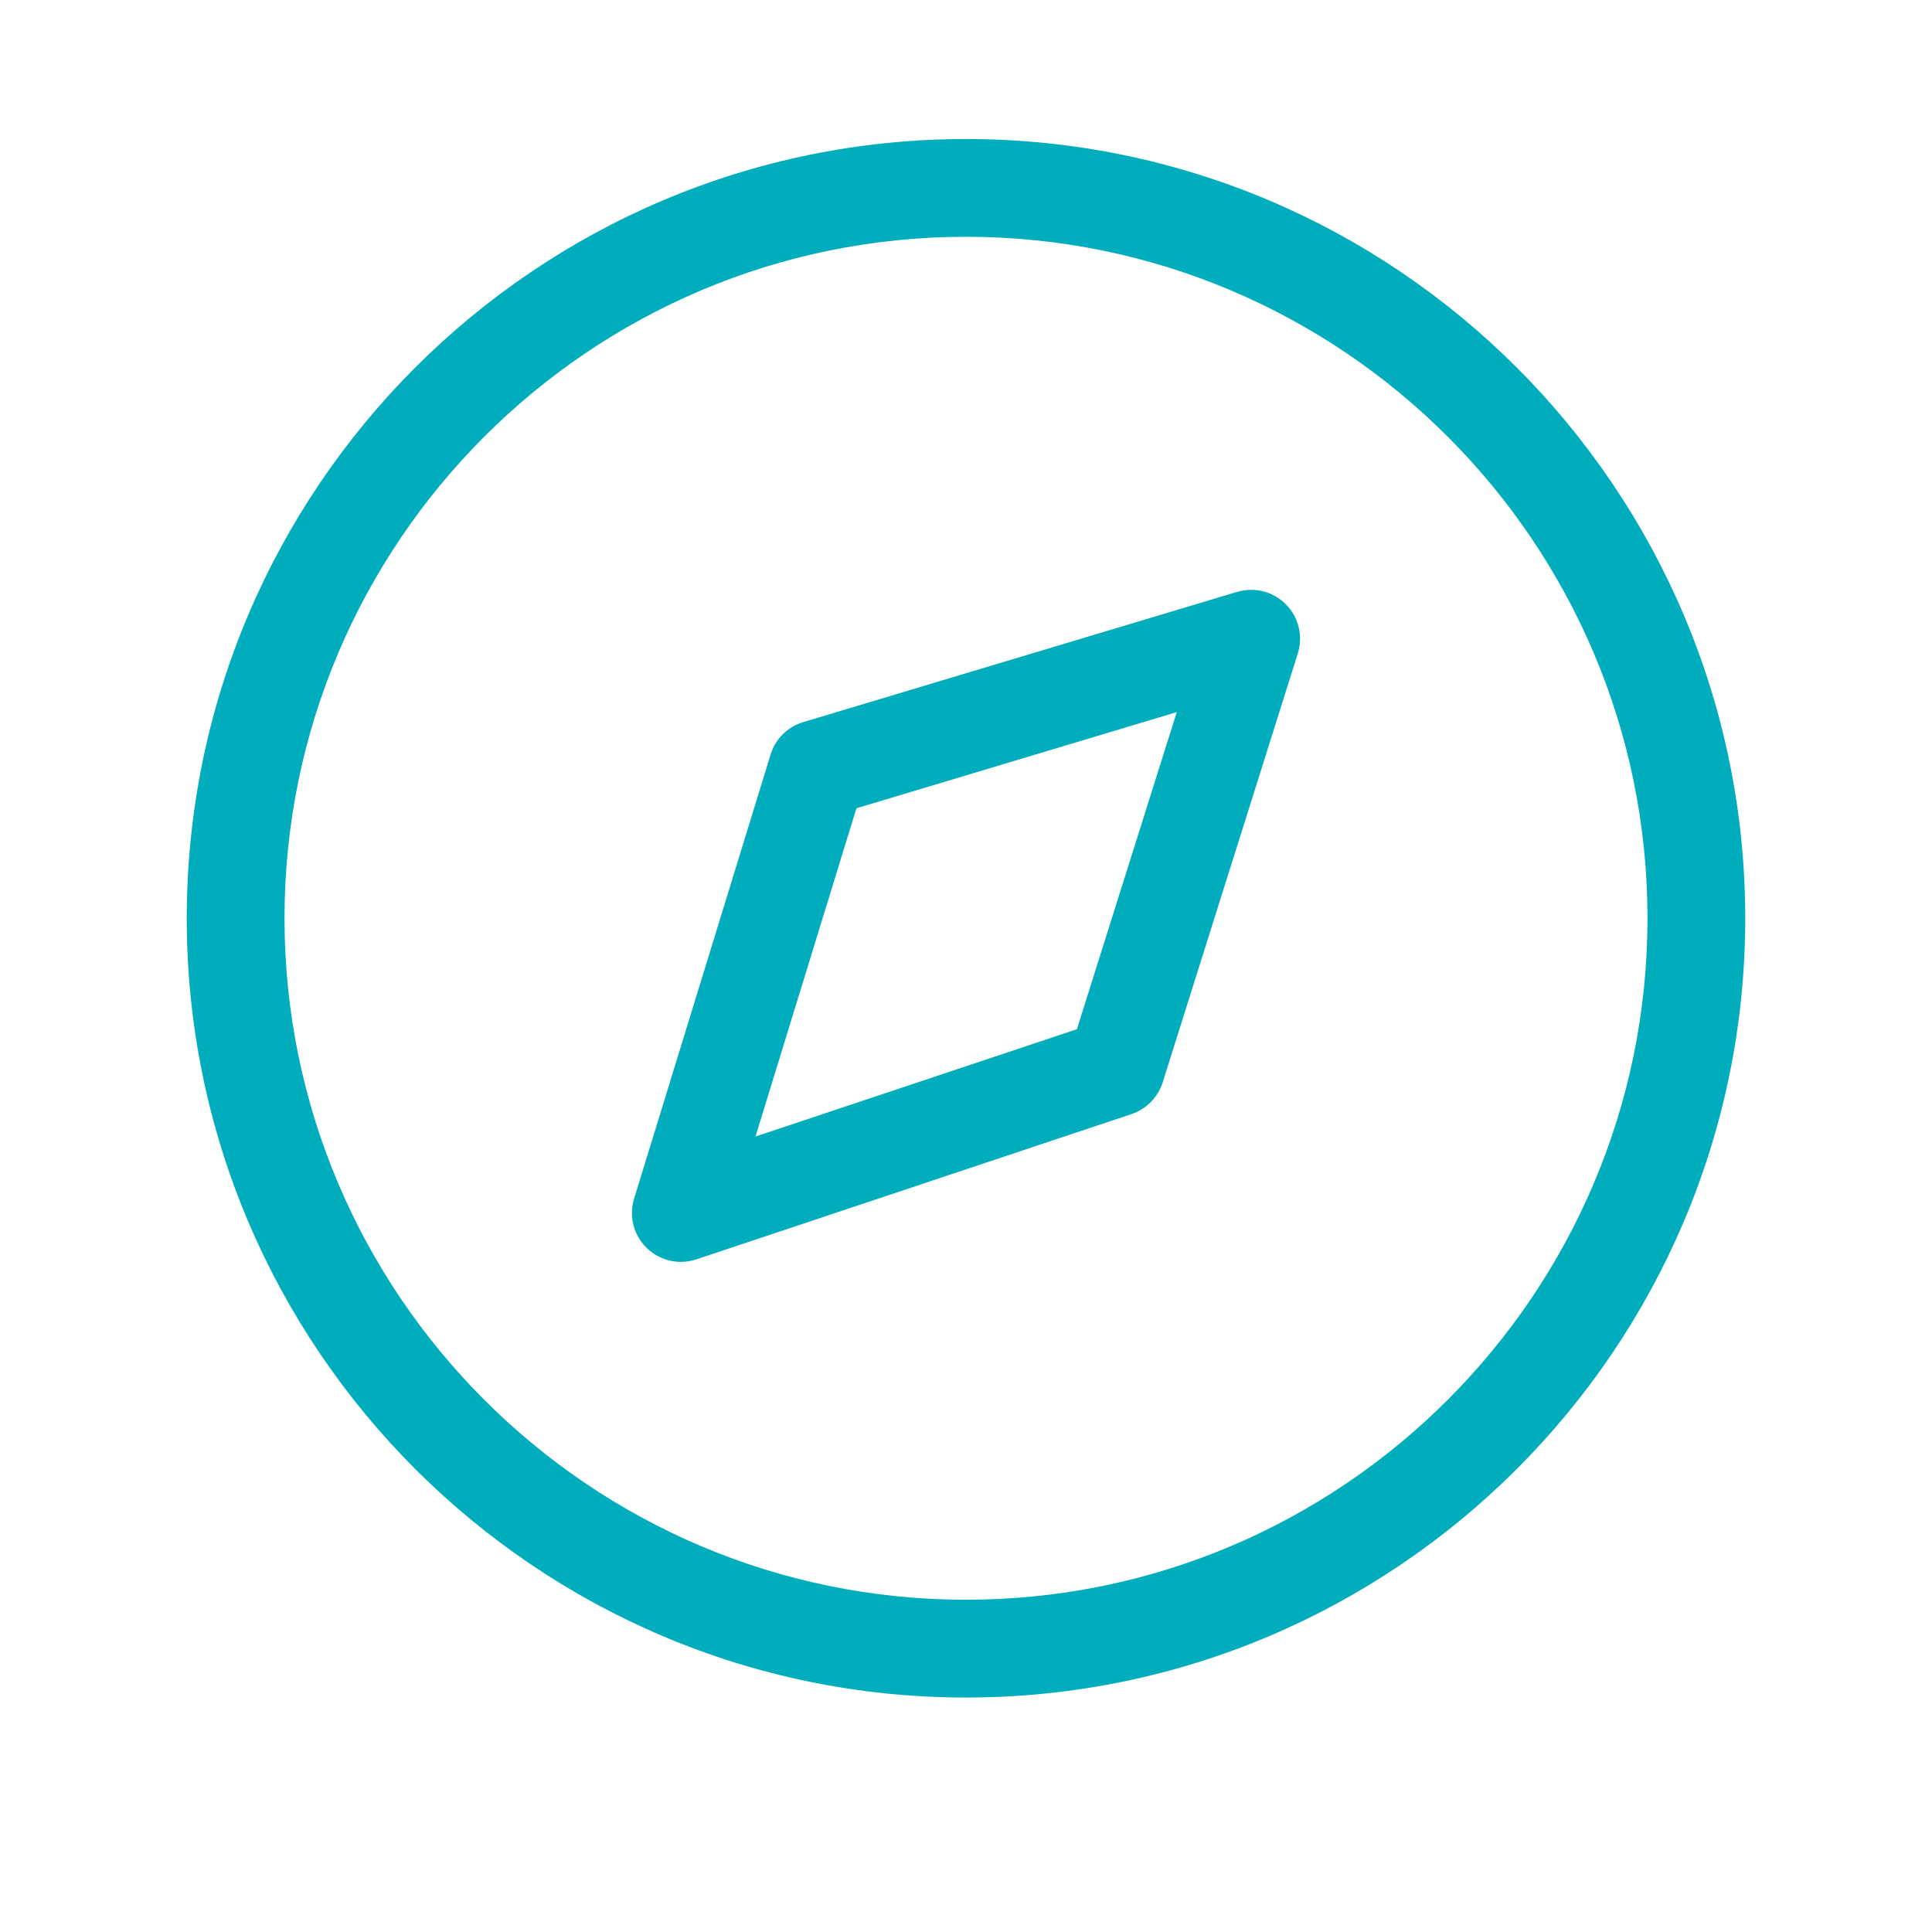 <?xml version="1.0" encoding="UTF-8"?>
<svg id="Layer_1" data-name="Layer 1" xmlns="http://www.w3.org/2000/svg" viewBox="0 0 500 500">
  <path d="M250,35.98c-111.2,0-201.67,90.47-201.67,201.67s90.47,201.67,201.67,201.67,201.67-90.47,201.67-201.67S361.2,35.98,250,35.98ZM250,414.01c-97.25,0-176.37-79.12-176.37-176.37S152.75,61.28,250,61.28s176.37,79.12,176.37,176.36-79.12,176.37-176.37,176.37Z" style="fill: #00adbd;"/>
  <path d="M320.16,153.18l-112.28,33.7c-4.05,1.21-7.22,4.35-8.45,8.4l-35.32,114.92c-1.4,4.55-.16,9.44,3.26,12.77,2.38,2.32,5.51,3.6,8.84,3.6,1.36,0,2.71-.22,4-.65l112.63-37.6c3.83-1.28,6.85-4.35,8.06-8.2l34.97-111.01c1.41-4.48.24-9.34-3.06-12.68-3.3-3.35-8.14-4.59-12.65-3.24ZM304.55,184.29l-25.85,82.07-83.18,27.77,26.12-84.95,82.92-24.89Z" style="fill: #00adbd;"/>
</svg>